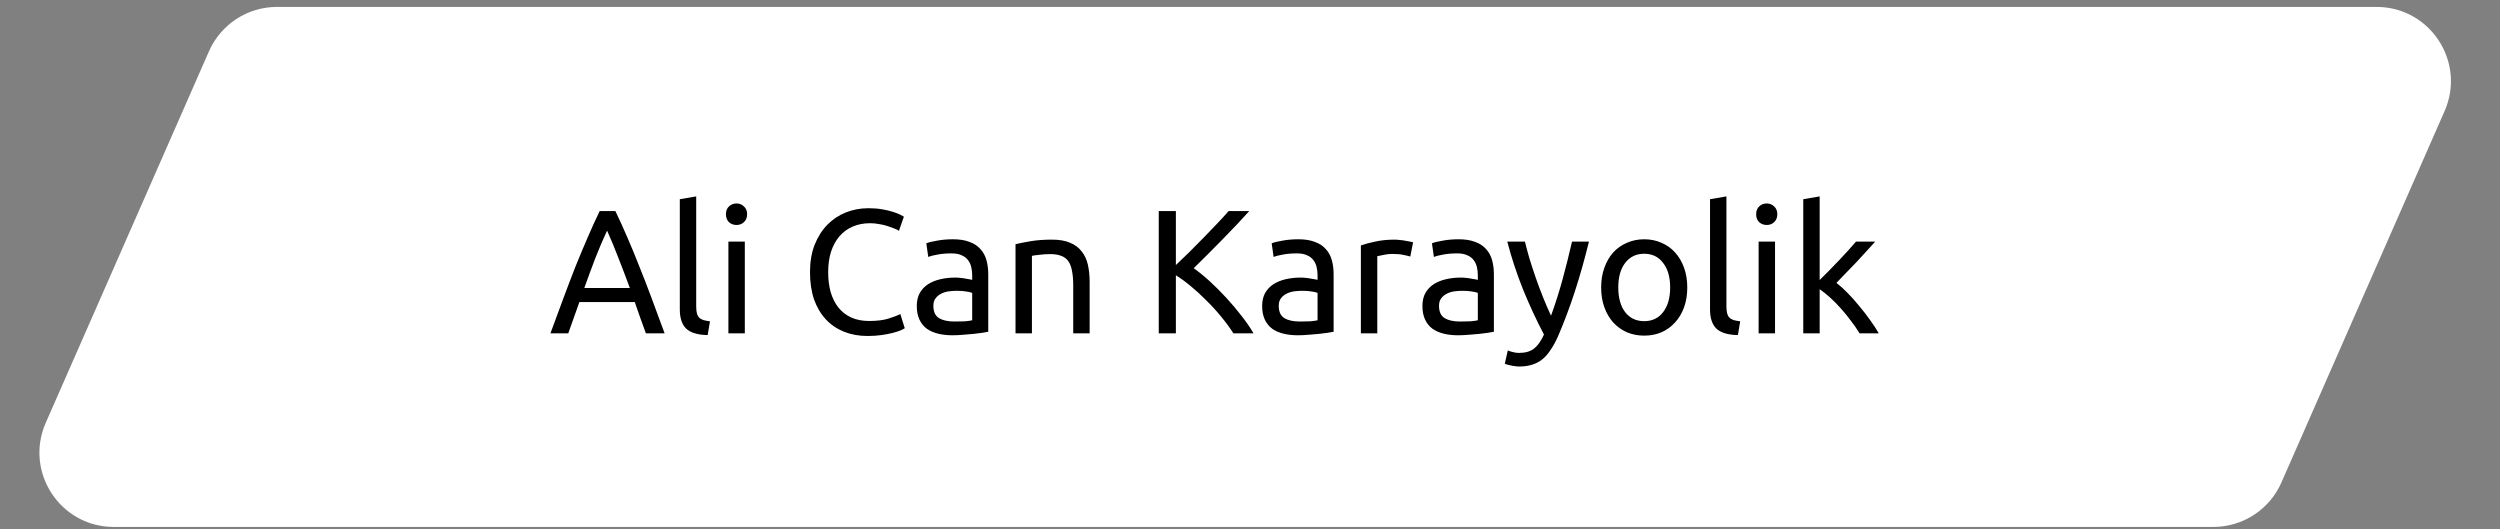 <?xml version="1.0" encoding="UTF-8"?> <svg xmlns="http://www.w3.org/2000/svg" width="255" height="54" viewBox="0 0 255 54" fill="none"><rect x="0" y="0" width="255" height="54" fill="#808080" stroke="none"/> <path d="M21.314 5.236C22.523 2.483 25.245 0.706 28.252 0.706H242.41C247.88 0.706 251.548 6.324 249.348 11.332L232.702 49.218C231.493 51.97 228.771 53.747 225.765 53.747H11.606C6.136 53.747 2.468 48.13 4.668 43.122L21.314 5.236Z" fill="white"></path> <path d="M65.882 34C65.678 33.46 65.486 32.932 65.306 32.416C65.126 31.888 64.94 31.354 64.748 30.814H59.096L57.962 34H56.144C56.624 32.68 57.074 31.462 57.494 30.346C57.914 29.218 58.322 28.15 58.718 27.142C59.126 26.134 59.528 25.174 59.924 24.262C60.32 23.338 60.734 22.426 61.166 21.526H62.768C63.2 22.426 63.614 23.338 64.01 24.262C64.406 25.174 64.802 26.134 65.198 27.142C65.606 28.15 66.02 29.218 66.44 30.346C66.86 31.462 67.31 32.68 67.79 34H65.882ZM64.244 29.374C63.86 28.33 63.476 27.322 63.092 26.35C62.72 25.366 62.33 24.424 61.922 23.524C61.502 24.424 61.1 25.366 60.716 26.35C60.344 27.322 59.972 28.33 59.6 29.374H64.244ZM72.183 34.18C71.151 34.156 70.419 33.934 69.987 33.514C69.555 33.094 69.34 32.44 69.34 31.552V20.32L71.013 20.032V31.282C71.013 31.558 71.037 31.786 71.085 31.966C71.133 32.146 71.212 32.29 71.32 32.398C71.427 32.506 71.572 32.59 71.751 32.65C71.931 32.698 72.153 32.74 72.418 32.776L72.183 34.18ZM75.971 34H74.297V24.64H75.971V34ZM75.125 22.948C74.825 22.948 74.567 22.852 74.351 22.66C74.147 22.456 74.045 22.186 74.045 21.85C74.045 21.514 74.147 21.25 74.351 21.058C74.567 20.854 74.825 20.752 75.125 20.752C75.425 20.752 75.677 20.854 75.881 21.058C76.097 21.25 76.205 21.514 76.205 21.85C76.205 22.186 76.097 22.456 75.881 22.66C75.677 22.852 75.425 22.948 75.125 22.948ZM88.488 34.27C87.612 34.27 86.814 34.126 86.094 33.838C85.374 33.55 84.756 33.13 84.24 32.578C83.724 32.026 83.322 31.348 83.034 30.544C82.758 29.728 82.62 28.798 82.62 27.754C82.62 26.71 82.776 25.786 83.088 24.982C83.412 24.166 83.844 23.482 84.384 22.93C84.924 22.378 85.554 21.958 86.274 21.67C86.994 21.382 87.762 21.238 88.578 21.238C89.094 21.238 89.556 21.274 89.964 21.346C90.384 21.418 90.744 21.502 91.044 21.598C91.356 21.694 91.608 21.79 91.8 21.886C91.992 21.982 92.124 22.054 92.196 22.102L91.692 23.542C91.584 23.47 91.428 23.392 91.224 23.308C91.02 23.224 90.786 23.14 90.522 23.056C90.27 22.972 89.988 22.906 89.676 22.858C89.376 22.798 89.07 22.768 88.758 22.768C88.098 22.768 87.504 22.882 86.976 23.11C86.448 23.338 85.998 23.668 85.626 24.1C85.254 24.532 84.966 25.06 84.762 25.684C84.57 26.296 84.474 26.986 84.474 27.754C84.474 28.498 84.558 29.176 84.726 29.788C84.906 30.4 85.17 30.928 85.518 31.372C85.866 31.804 86.298 32.14 86.814 32.38C87.342 32.62 87.954 32.74 88.65 32.74C89.454 32.74 90.12 32.656 90.648 32.488C91.176 32.32 91.572 32.17 91.836 32.038L92.286 33.478C92.202 33.538 92.052 33.616 91.836 33.712C91.62 33.796 91.35 33.88 91.026 33.964C90.702 34.048 90.324 34.12 89.892 34.18C89.46 34.24 88.992 34.27 88.488 34.27ZM97.346 32.794C97.742 32.794 98.09 32.788 98.39 32.776C98.702 32.752 98.96 32.716 99.164 32.668V29.878C99.044 29.818 98.846 29.77 98.57 29.734C98.306 29.686 97.982 29.662 97.598 29.662C97.346 29.662 97.076 29.68 96.788 29.716C96.512 29.752 96.254 29.83 96.014 29.95C95.786 30.058 95.594 30.214 95.438 30.418C95.282 30.61 95.204 30.868 95.204 31.192C95.204 31.792 95.396 32.212 95.78 32.452C96.164 32.68 96.686 32.794 97.346 32.794ZM97.202 24.406C97.874 24.406 98.438 24.496 98.894 24.676C99.362 24.844 99.734 25.09 100.01 25.414C100.298 25.726 100.502 26.104 100.622 26.548C100.742 26.98 100.802 27.46 100.802 27.988V33.838C100.658 33.862 100.454 33.898 100.19 33.946C99.938 33.982 99.65 34.018 99.326 34.054C99.002 34.09 98.648 34.12 98.264 34.144C97.892 34.18 97.52 34.198 97.148 34.198C96.62 34.198 96.134 34.144 95.69 34.036C95.246 33.928 94.862 33.76 94.538 33.532C94.214 33.292 93.962 32.98 93.782 32.596C93.602 32.212 93.512 31.75 93.512 31.21C93.512 30.694 93.614 30.25 93.818 29.878C94.034 29.506 94.322 29.206 94.682 28.978C95.042 28.75 95.462 28.582 95.942 28.474C96.422 28.366 96.926 28.312 97.454 28.312C97.622 28.312 97.796 28.324 97.976 28.348C98.156 28.36 98.324 28.384 98.48 28.42C98.648 28.444 98.792 28.468 98.912 28.492C99.032 28.516 99.116 28.534 99.164 28.546V28.078C99.164 27.802 99.134 27.532 99.074 27.268C99.014 26.992 98.906 26.752 98.75 26.548C98.594 26.332 98.378 26.164 98.102 26.044C97.838 25.912 97.49 25.846 97.058 25.846C96.506 25.846 96.02 25.888 95.6 25.972C95.192 26.044 94.886 26.122 94.682 26.206L94.484 24.82C94.7 24.724 95.06 24.634 95.564 24.55C96.068 24.454 96.614 24.406 97.202 24.406ZM103.583 24.91C103.967 24.814 104.477 24.712 105.113 24.604C105.749 24.496 106.481 24.442 107.309 24.442C108.053 24.442 108.671 24.55 109.163 24.766C109.655 24.97 110.045 25.264 110.333 25.648C110.633 26.02 110.843 26.47 110.963 26.998C111.083 27.526 111.143 28.108 111.143 28.744V34H109.469V29.104C109.469 28.528 109.427 28.036 109.343 27.628C109.271 27.22 109.145 26.89 108.965 26.638C108.785 26.386 108.545 26.206 108.245 26.098C107.945 25.978 107.573 25.918 107.129 25.918C106.949 25.918 106.763 25.924 106.571 25.936C106.379 25.948 106.193 25.966 106.013 25.99C105.845 26.002 105.689 26.02 105.545 26.044C105.413 26.068 105.317 26.086 105.257 26.098V34H103.583V24.91ZM127.427 21.526C127.055 21.934 126.635 22.39 126.167 22.894C125.699 23.386 125.207 23.896 124.691 24.424C124.187 24.94 123.683 25.45 123.179 25.954C122.675 26.458 122.201 26.926 121.757 27.358C122.273 27.718 122.819 28.162 123.395 28.69C123.971 29.218 124.535 29.782 125.087 30.382C125.639 30.982 126.155 31.594 126.635 32.218C127.127 32.842 127.535 33.436 127.859 34H125.807C125.447 33.436 125.033 32.872 124.565 32.308C124.097 31.732 123.599 31.186 123.071 30.67C122.555 30.142 122.027 29.656 121.487 29.212C120.959 28.768 120.443 28.39 119.939 28.078V34H118.193V21.526H119.939V27.034C120.359 26.638 120.821 26.194 121.325 25.702C121.829 25.198 122.327 24.694 122.819 24.19C123.311 23.686 123.773 23.206 124.205 22.75C124.649 22.282 125.021 21.874 125.321 21.526H127.427ZM132.573 32.794C132.969 32.794 133.317 32.788 133.617 32.776C133.929 32.752 134.187 32.716 134.391 32.668V29.878C134.271 29.818 134.073 29.77 133.797 29.734C133.533 29.686 133.209 29.662 132.825 29.662C132.573 29.662 132.303 29.68 132.015 29.716C131.739 29.752 131.481 29.83 131.241 29.95C131.013 30.058 130.821 30.214 130.665 30.418C130.509 30.61 130.431 30.868 130.431 31.192C130.431 31.792 130.623 32.212 131.007 32.452C131.391 32.68 131.913 32.794 132.573 32.794ZM132.429 24.406C133.101 24.406 133.665 24.496 134.121 24.676C134.589 24.844 134.961 25.09 135.237 25.414C135.525 25.726 135.729 26.104 135.849 26.548C135.969 26.98 136.029 27.46 136.029 27.988V33.838C135.885 33.862 135.681 33.898 135.417 33.946C135.165 33.982 134.877 34.018 134.553 34.054C134.229 34.09 133.875 34.12 133.491 34.144C133.119 34.18 132.747 34.198 132.375 34.198C131.847 34.198 131.361 34.144 130.917 34.036C130.473 33.928 130.089 33.76 129.765 33.532C129.441 33.292 129.189 32.98 129.009 32.596C128.829 32.212 128.739 31.75 128.739 31.21C128.739 30.694 128.841 30.25 129.045 29.878C129.261 29.506 129.549 29.206 129.909 28.978C130.269 28.75 130.689 28.582 131.169 28.474C131.649 28.366 132.153 28.312 132.681 28.312C132.849 28.312 133.023 28.324 133.203 28.348C133.383 28.36 133.551 28.384 133.707 28.42C133.875 28.444 134.019 28.468 134.139 28.492C134.259 28.516 134.343 28.534 134.391 28.546V28.078C134.391 27.802 134.361 27.532 134.301 27.268C134.241 26.992 134.133 26.752 133.977 26.548C133.821 26.332 133.605 26.164 133.329 26.044C133.065 25.912 132.717 25.846 132.285 25.846C131.733 25.846 131.247 25.888 130.827 25.972C130.419 26.044 130.113 26.122 129.909 26.206L129.711 24.82C129.927 24.724 130.287 24.634 130.791 24.55C131.295 24.454 131.841 24.406 132.429 24.406ZM142.265 24.442C142.409 24.442 142.571 24.454 142.751 24.478C142.943 24.49 143.129 24.514 143.309 24.55C143.489 24.574 143.651 24.604 143.795 24.64C143.951 24.664 144.065 24.688 144.137 24.712L143.849 26.17C143.717 26.122 143.495 26.068 143.183 26.008C142.883 25.936 142.493 25.9 142.013 25.9C141.701 25.9 141.389 25.936 141.077 26.008C140.777 26.068 140.579 26.11 140.483 26.134V34H138.809V25.036C139.205 24.892 139.697 24.76 140.285 24.64C140.873 24.508 141.533 24.442 142.265 24.442ZM148.921 32.794C149.317 32.794 149.665 32.788 149.965 32.776C150.277 32.752 150.535 32.716 150.739 32.668V29.878C150.619 29.818 150.421 29.77 150.145 29.734C149.881 29.686 149.557 29.662 149.173 29.662C148.921 29.662 148.651 29.68 148.363 29.716C148.087 29.752 147.829 29.83 147.589 29.95C147.361 30.058 147.169 30.214 147.013 30.418C146.857 30.61 146.779 30.868 146.779 31.192C146.779 31.792 146.971 32.212 147.355 32.452C147.739 32.68 148.261 32.794 148.921 32.794ZM148.777 24.406C149.449 24.406 150.013 24.496 150.469 24.676C150.937 24.844 151.309 25.09 151.585 25.414C151.873 25.726 152.077 26.104 152.197 26.548C152.317 26.98 152.377 27.46 152.377 27.988V33.838C152.233 33.862 152.029 33.898 151.765 33.946C151.513 33.982 151.225 34.018 150.901 34.054C150.577 34.09 150.223 34.12 149.839 34.144C149.467 34.18 149.095 34.198 148.723 34.198C148.195 34.198 147.709 34.144 147.265 34.036C146.821 33.928 146.437 33.76 146.113 33.532C145.789 33.292 145.537 32.98 145.357 32.596C145.177 32.212 145.087 31.75 145.087 31.21C145.087 30.694 145.189 30.25 145.393 29.878C145.609 29.506 145.897 29.206 146.257 28.978C146.617 28.75 147.037 28.582 147.517 28.474C147.997 28.366 148.501 28.312 149.029 28.312C149.197 28.312 149.371 28.324 149.551 28.348C149.731 28.36 149.899 28.384 150.055 28.42C150.223 28.444 150.367 28.468 150.487 28.492C150.607 28.516 150.691 28.534 150.739 28.546V28.078C150.739 27.802 150.709 27.532 150.649 27.268C150.589 26.992 150.481 26.752 150.325 26.548C150.169 26.332 149.953 26.164 149.677 26.044C149.413 25.912 149.065 25.846 148.633 25.846C148.081 25.846 147.595 25.888 147.175 25.972C146.767 26.044 146.461 26.122 146.257 26.206L146.059 24.82C146.275 24.724 146.635 24.634 147.139 24.55C147.643 24.454 148.189 24.406 148.777 24.406ZM153.795 35.746C153.927 35.806 154.095 35.86 154.299 35.908C154.515 35.968 154.725 35.998 154.929 35.998C155.589 35.998 156.105 35.848 156.477 35.548C156.849 35.26 157.185 34.786 157.485 34.126C156.729 32.686 156.021 31.162 155.361 29.554C154.713 27.934 154.173 26.296 153.741 24.64H155.541C155.673 25.18 155.829 25.762 156.009 26.386C156.201 27.01 156.411 27.652 156.639 28.312C156.867 28.972 157.113 29.632 157.377 30.292C157.641 30.952 157.917 31.588 158.205 32.2C158.661 30.94 159.057 29.692 159.393 28.456C159.729 27.22 160.047 25.948 160.347 24.64H162.075C161.643 26.404 161.163 28.102 160.635 29.734C160.107 31.354 159.537 32.872 158.925 34.288C158.685 34.828 158.433 35.29 158.169 35.674C157.917 36.07 157.635 36.394 157.323 36.646C157.011 36.898 156.657 37.084 156.261 37.204C155.877 37.324 155.439 37.384 154.947 37.384C154.815 37.384 154.677 37.372 154.533 37.348C154.389 37.336 154.245 37.312 154.101 37.276C153.969 37.252 153.843 37.222 153.723 37.186C153.615 37.15 153.537 37.12 153.489 37.096L153.795 35.746ZM172.102 29.32C172.102 30.064 171.994 30.736 171.778 31.336C171.562 31.936 171.256 32.452 170.86 32.884C170.476 33.316 170.014 33.652 169.474 33.892C168.934 34.12 168.346 34.234 167.71 34.234C167.074 34.234 166.486 34.12 165.946 33.892C165.406 33.652 164.938 33.316 164.542 32.884C164.158 32.452 163.858 31.936 163.642 31.336C163.426 30.736 163.318 30.064 163.318 29.32C163.318 28.588 163.426 27.922 163.642 27.322C163.858 26.71 164.158 26.188 164.542 25.756C164.938 25.324 165.406 24.994 165.946 24.766C166.486 24.526 167.074 24.406 167.71 24.406C168.346 24.406 168.934 24.526 169.474 24.766C170.014 24.994 170.476 25.324 170.86 25.756C171.256 26.188 171.562 26.71 171.778 27.322C171.994 27.922 172.102 28.588 172.102 29.32ZM170.356 29.32C170.356 28.264 170.116 27.43 169.636 26.818C169.168 26.194 168.526 25.882 167.71 25.882C166.894 25.882 166.246 26.194 165.766 26.818C165.298 27.43 165.064 28.264 165.064 29.32C165.064 30.376 165.298 31.216 165.766 31.84C166.246 32.452 166.894 32.758 167.71 32.758C168.526 32.758 169.168 32.452 169.636 31.84C170.116 31.216 170.356 30.376 170.356 29.32ZM177.266 34.18C176.234 34.156 175.502 33.934 175.07 33.514C174.638 33.094 174.422 32.44 174.422 31.552V20.32L176.096 20.032V31.282C176.096 31.558 176.12 31.786 176.168 31.966C176.216 32.146 176.294 32.29 176.402 32.398C176.51 32.506 176.654 32.59 176.834 32.65C177.014 32.698 177.236 32.74 177.5 32.776L177.266 34.18ZM181.053 34H179.379V24.64H181.053V34ZM180.207 22.948C179.907 22.948 179.649 22.852 179.433 22.66C179.229 22.456 179.127 22.186 179.127 21.85C179.127 21.514 179.229 21.25 179.433 21.058C179.649 20.854 179.907 20.752 180.207 20.752C180.507 20.752 180.759 20.854 180.963 21.058C181.179 21.25 181.287 21.514 181.287 21.85C181.287 22.186 181.179 22.456 180.963 22.66C180.759 22.852 180.507 22.948 180.207 22.948ZM187.316 28.852C187.676 29.128 188.054 29.47 188.45 29.878C188.858 30.286 189.254 30.73 189.638 31.21C190.034 31.678 190.406 32.158 190.754 32.65C191.102 33.13 191.396 33.58 191.636 34H189.674C189.422 33.58 189.128 33.154 188.792 32.722C188.468 32.278 188.126 31.858 187.766 31.462C187.406 31.054 187.04 30.682 186.668 30.346C186.296 30.01 185.942 29.728 185.606 29.5V34H183.932V20.32L185.606 20.032V28.564C185.894 28.276 186.212 27.958 186.56 27.61C186.908 27.262 187.25 26.908 187.586 26.548C187.922 26.188 188.24 25.846 188.54 25.522C188.84 25.186 189.098 24.892 189.314 24.64H191.276C191 24.94 190.7 25.27 190.376 25.63C190.052 25.99 189.716 26.356 189.368 26.728C189.02 27.088 188.666 27.454 188.306 27.826C187.958 28.186 187.628 28.528 187.316 28.852Z" fill="black"></path> </svg> 